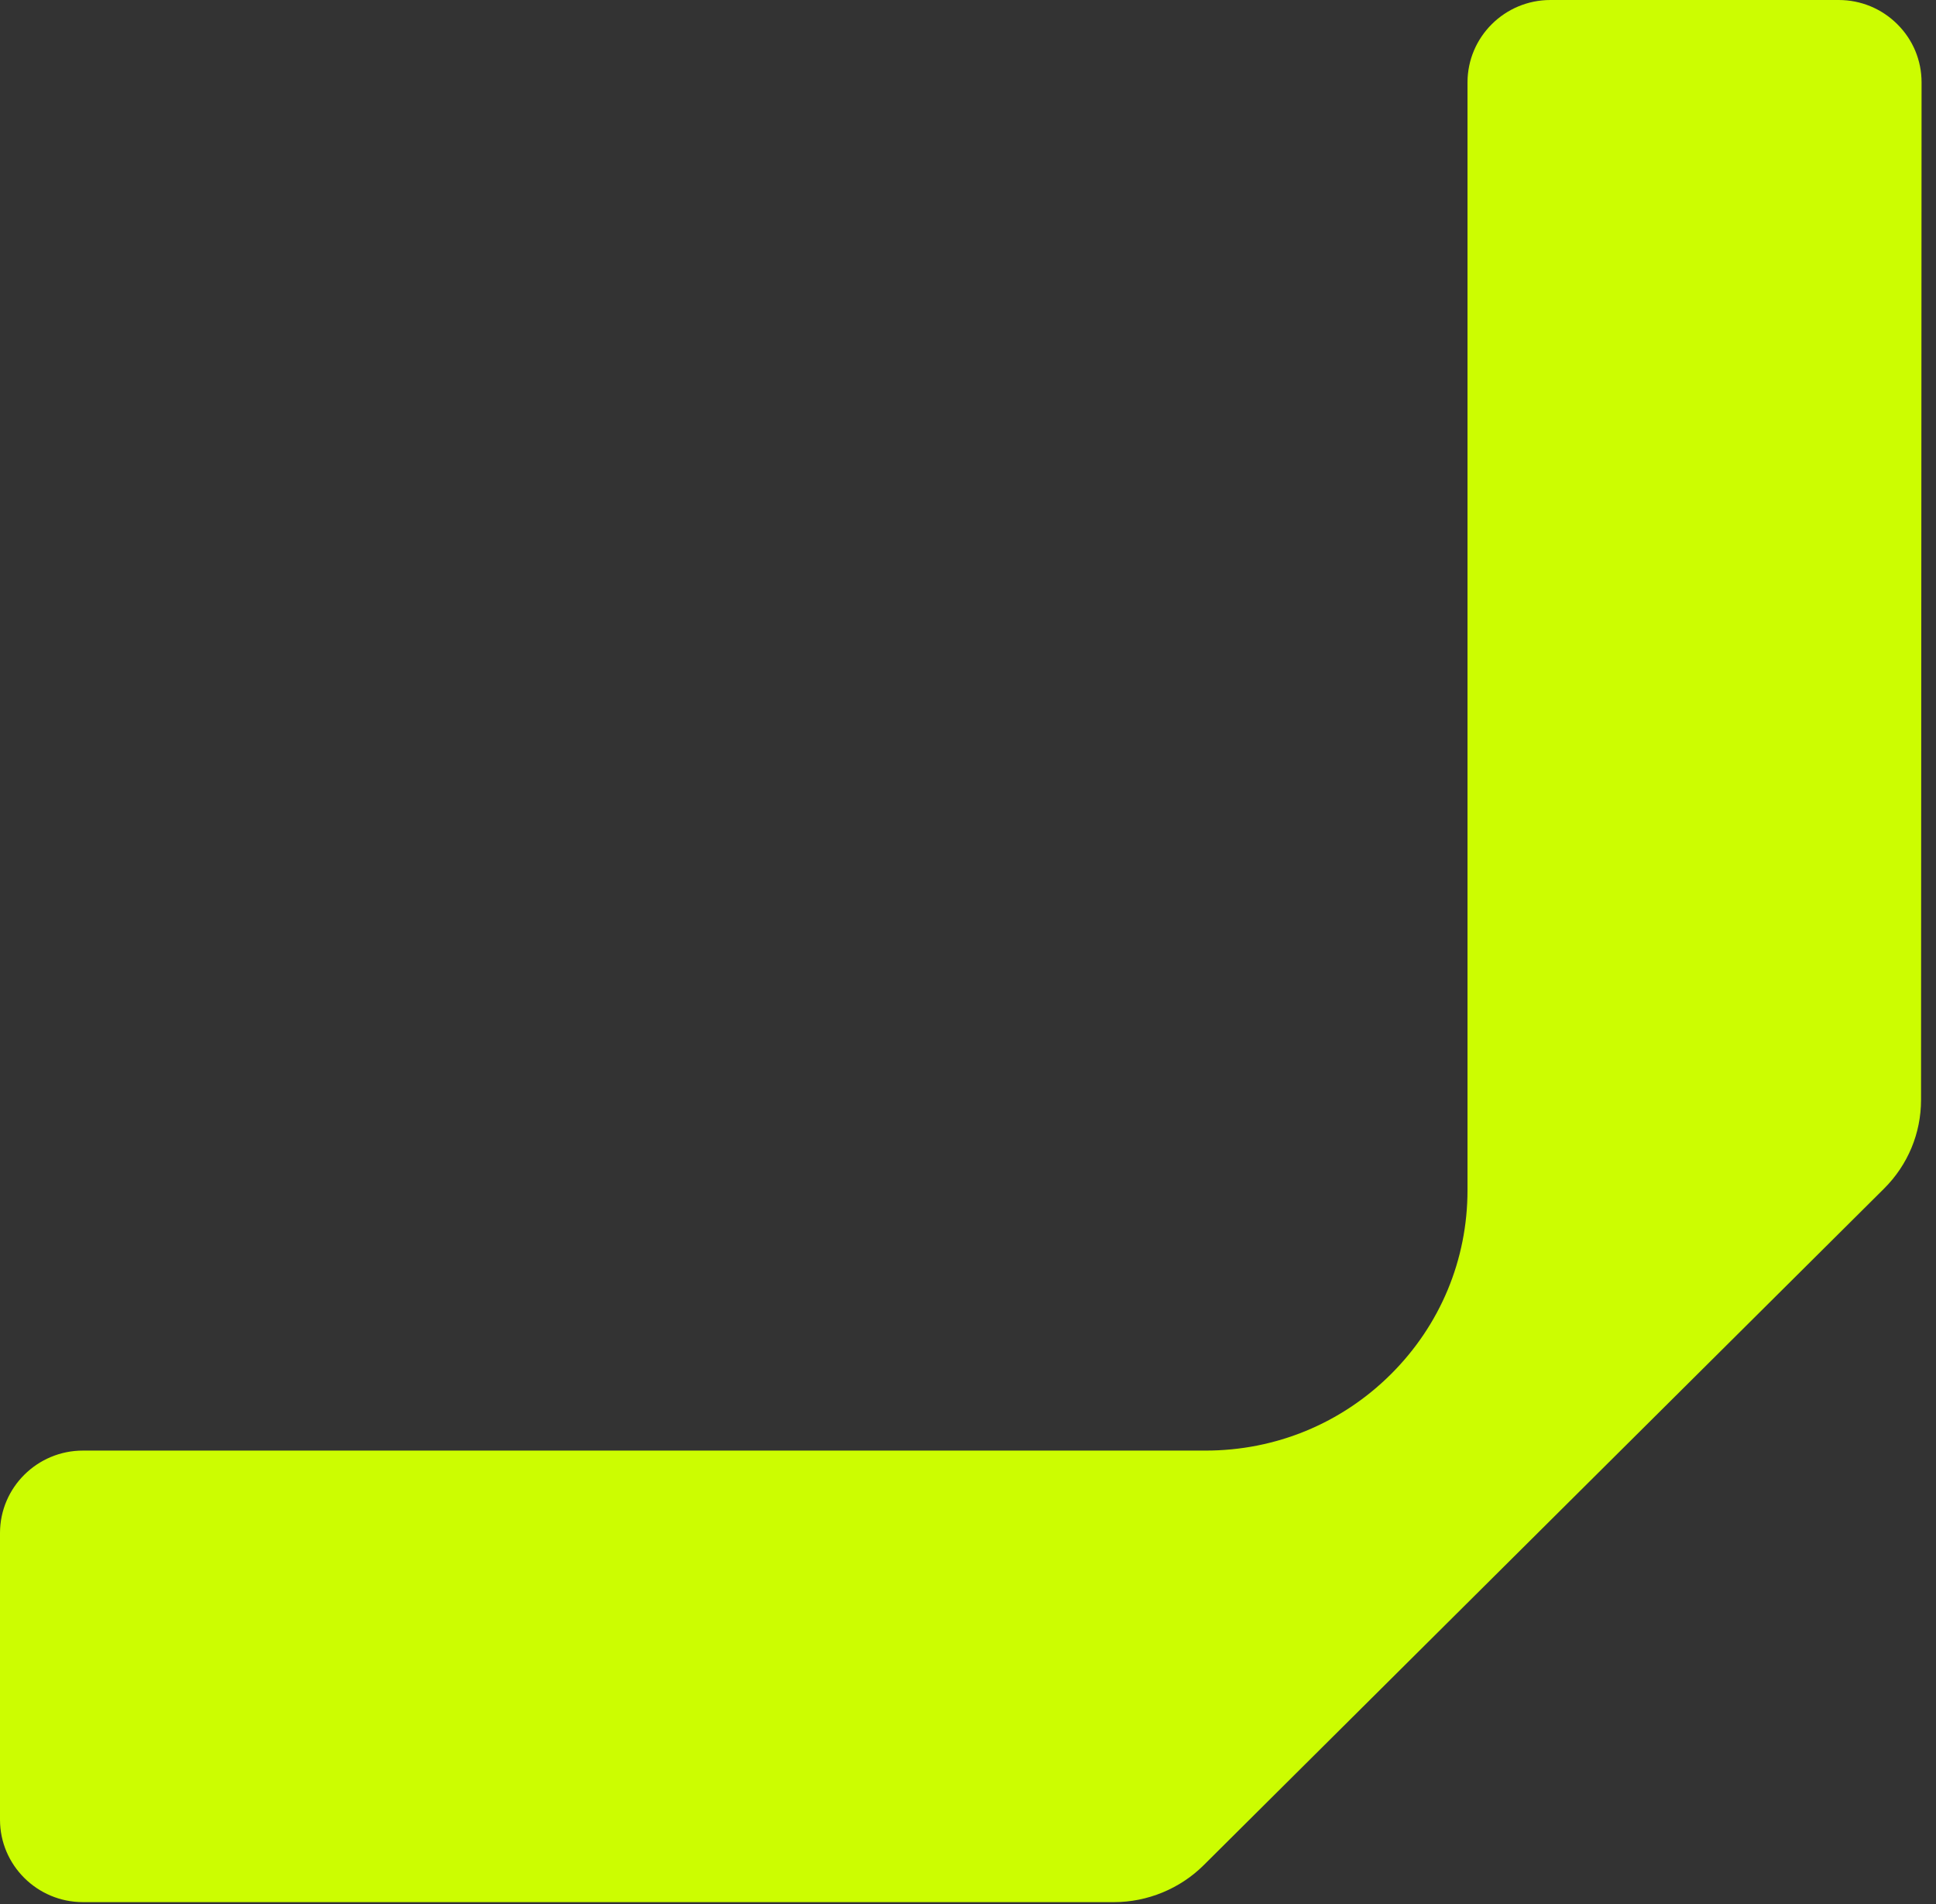 <?xml version="1.0" encoding="UTF-8"?> <svg xmlns="http://www.w3.org/2000/svg" width="123" height="121" viewBox="0 0 123 121" fill="none"><rect x="0" y="0" width="123" height="121" fill="#333333" stroke="none"/><path d="M122.05 69.879L122.083 5.241C122.085 3.842 121.537 2.525 120.541 1.536C119.545 0.546 118.222 0 116.815 0H98.502C95.597 0 93.235 2.349 93.235 5.239V75.627C93.235 80.045 91.503 84.201 88.362 87.326C85.22 90.451 81.042 92.172 76.598 92.172H5.268C2.364 92.172 0 94.522 0 97.411V115.624C0 118.513 2.364 120.864 5.268 120.864H70.782C72.899 120.864 74.972 120.01 76.469 118.521L119.695 75.531C121.213 74.022 122.049 72.014 122.05 69.879Z" fill="#CCFD01"></path></svg> 